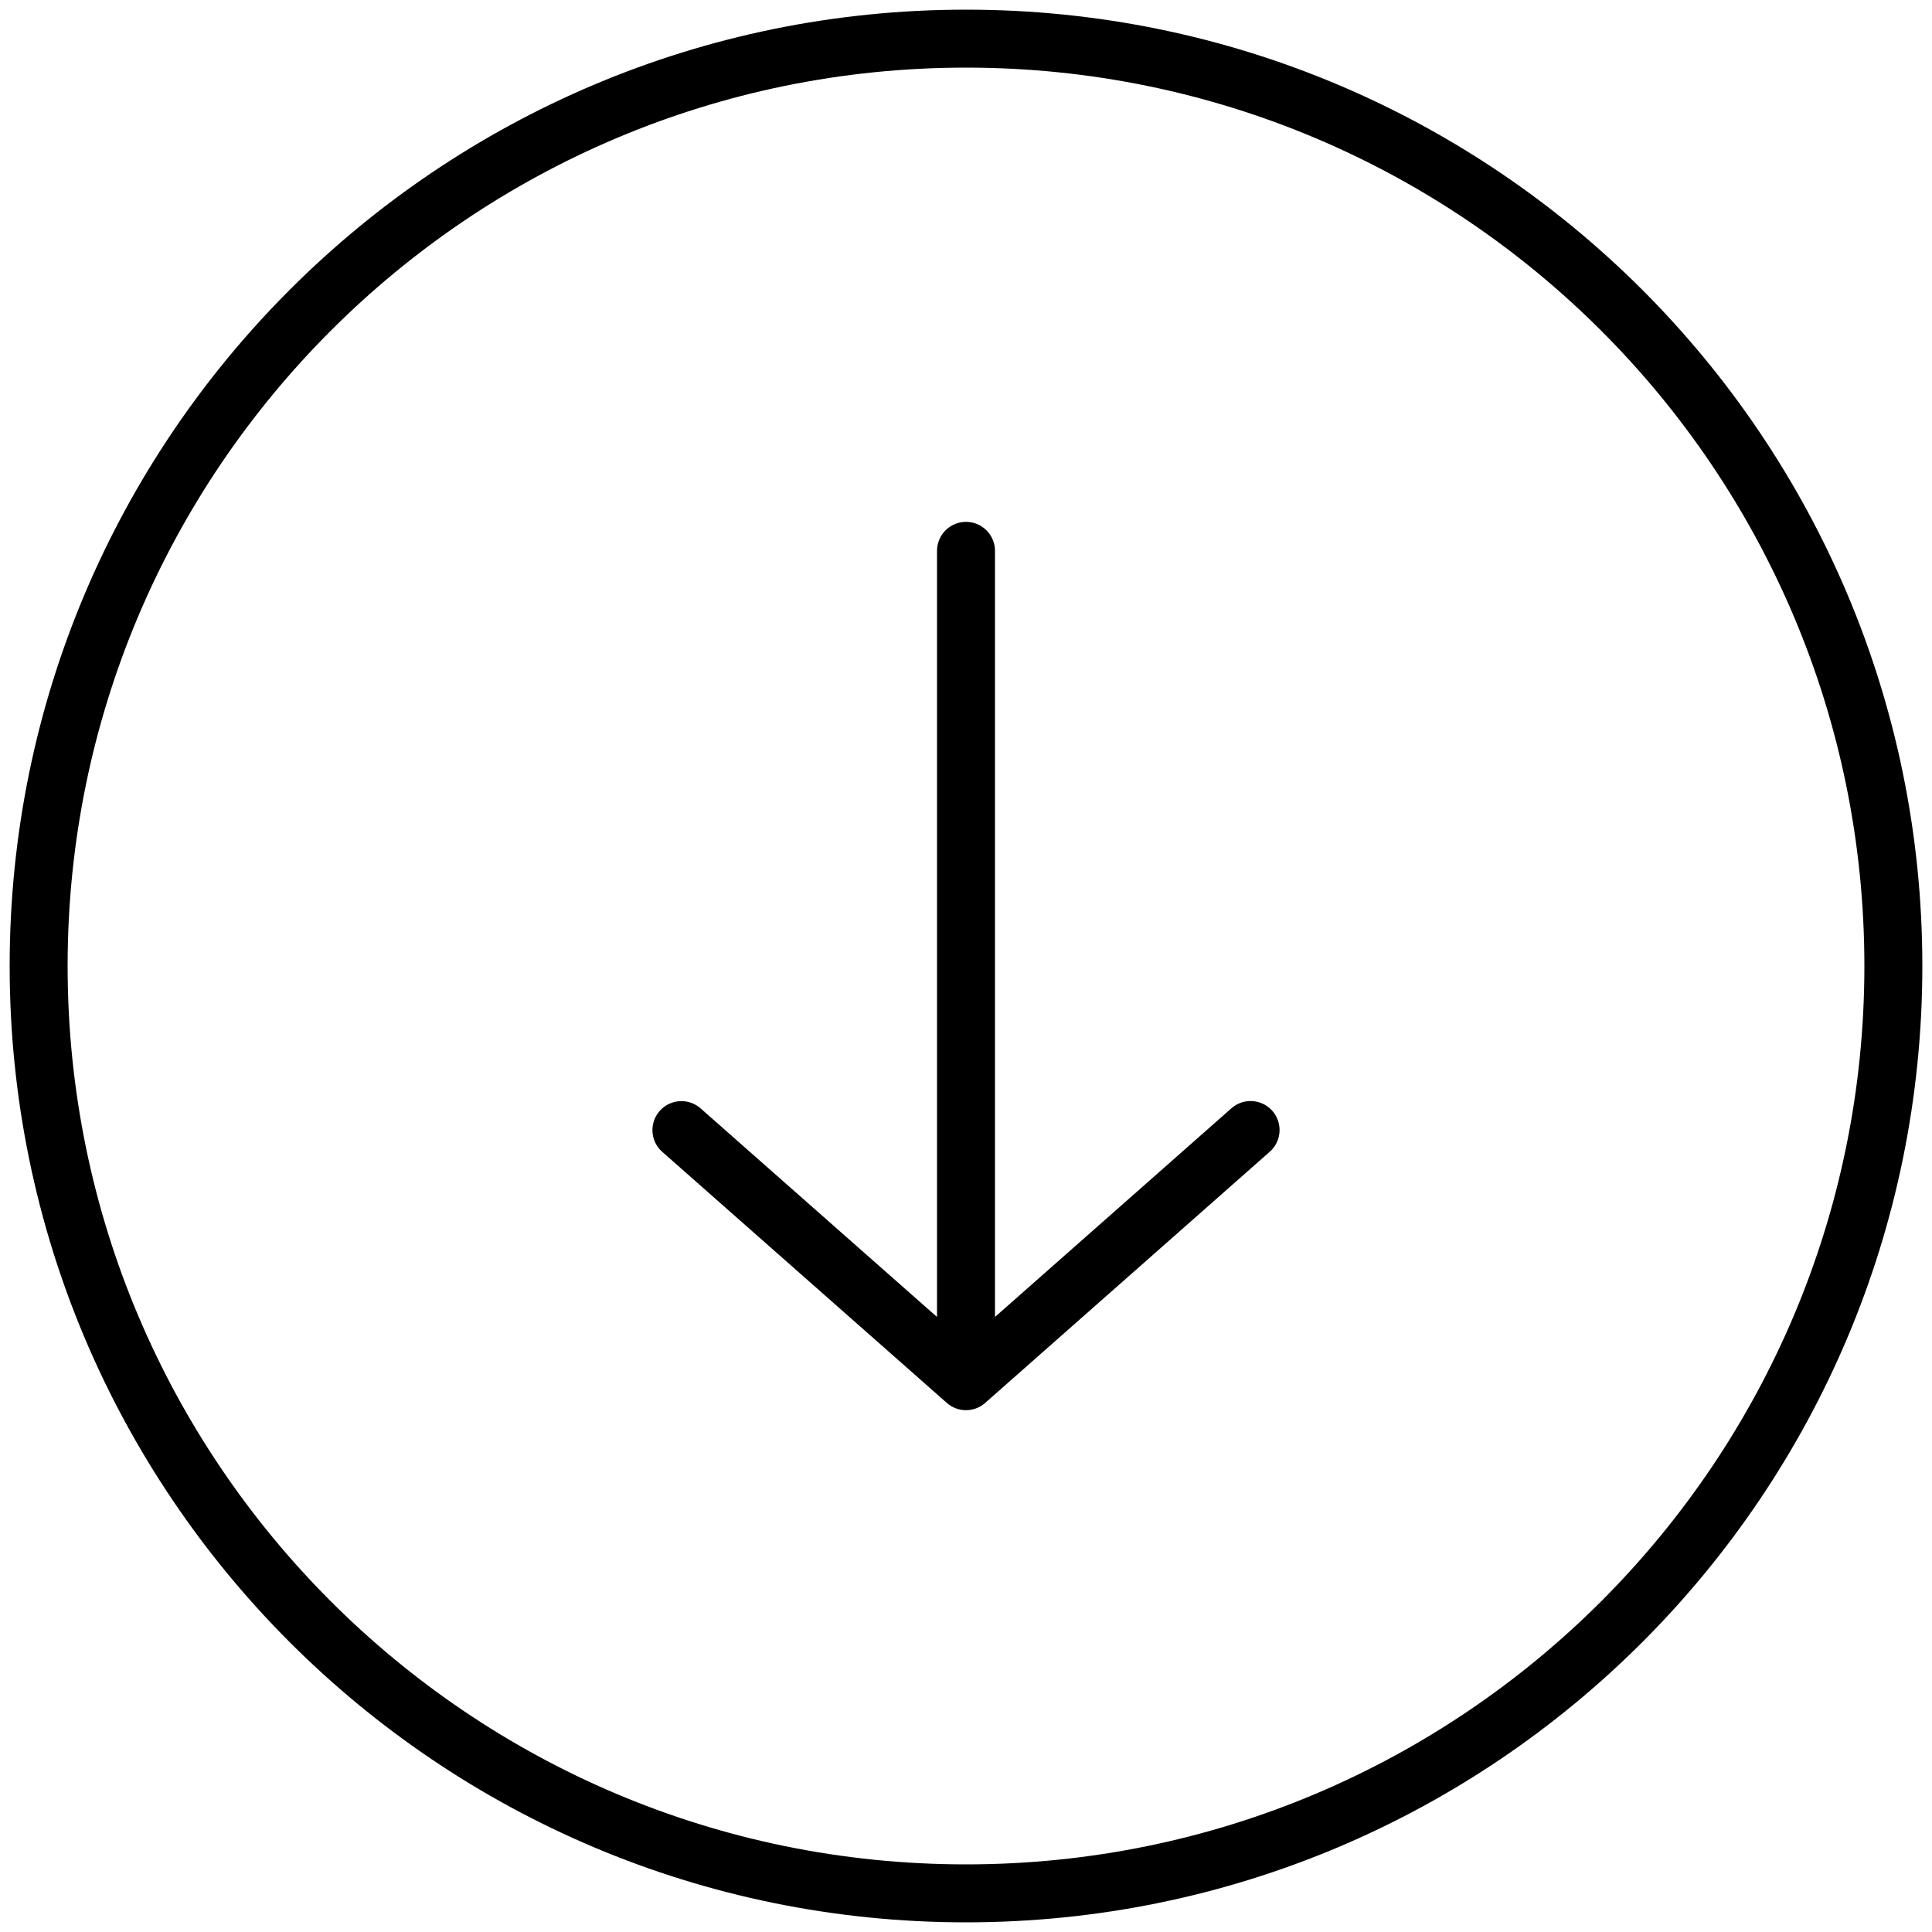 <svg width="50" height="50" fill="none" xmlns="http://www.w3.org/2000/svg"><path d="M25 49c13.255 0 24-10.745 24-24S38.255 1 25 1 1 11.745 1 25s10.745 24 24 24z" stroke="#000" stroke-width="1.5" stroke-miterlimit="10"/><mask id="a" style="mask-type:alpha" maskUnits="userSpaceOnUse" x="1" y="1" width="48" height="48"><path d="M25 49c13.255 0 24-10.745 24-24S38.255 1 25 1 1 11.745 1 25s10.745 24 24 24z" fill="#fff"/></mask><g stroke="#000" stroke-width="1.5" stroke-miterlimit="10" stroke-linecap="round" stroke-linejoin="round" mask="url(#a)"><path d="M25 14.256V35.57m7.365-6.325L25 35.745l-7.365-6.498"/></g></svg>